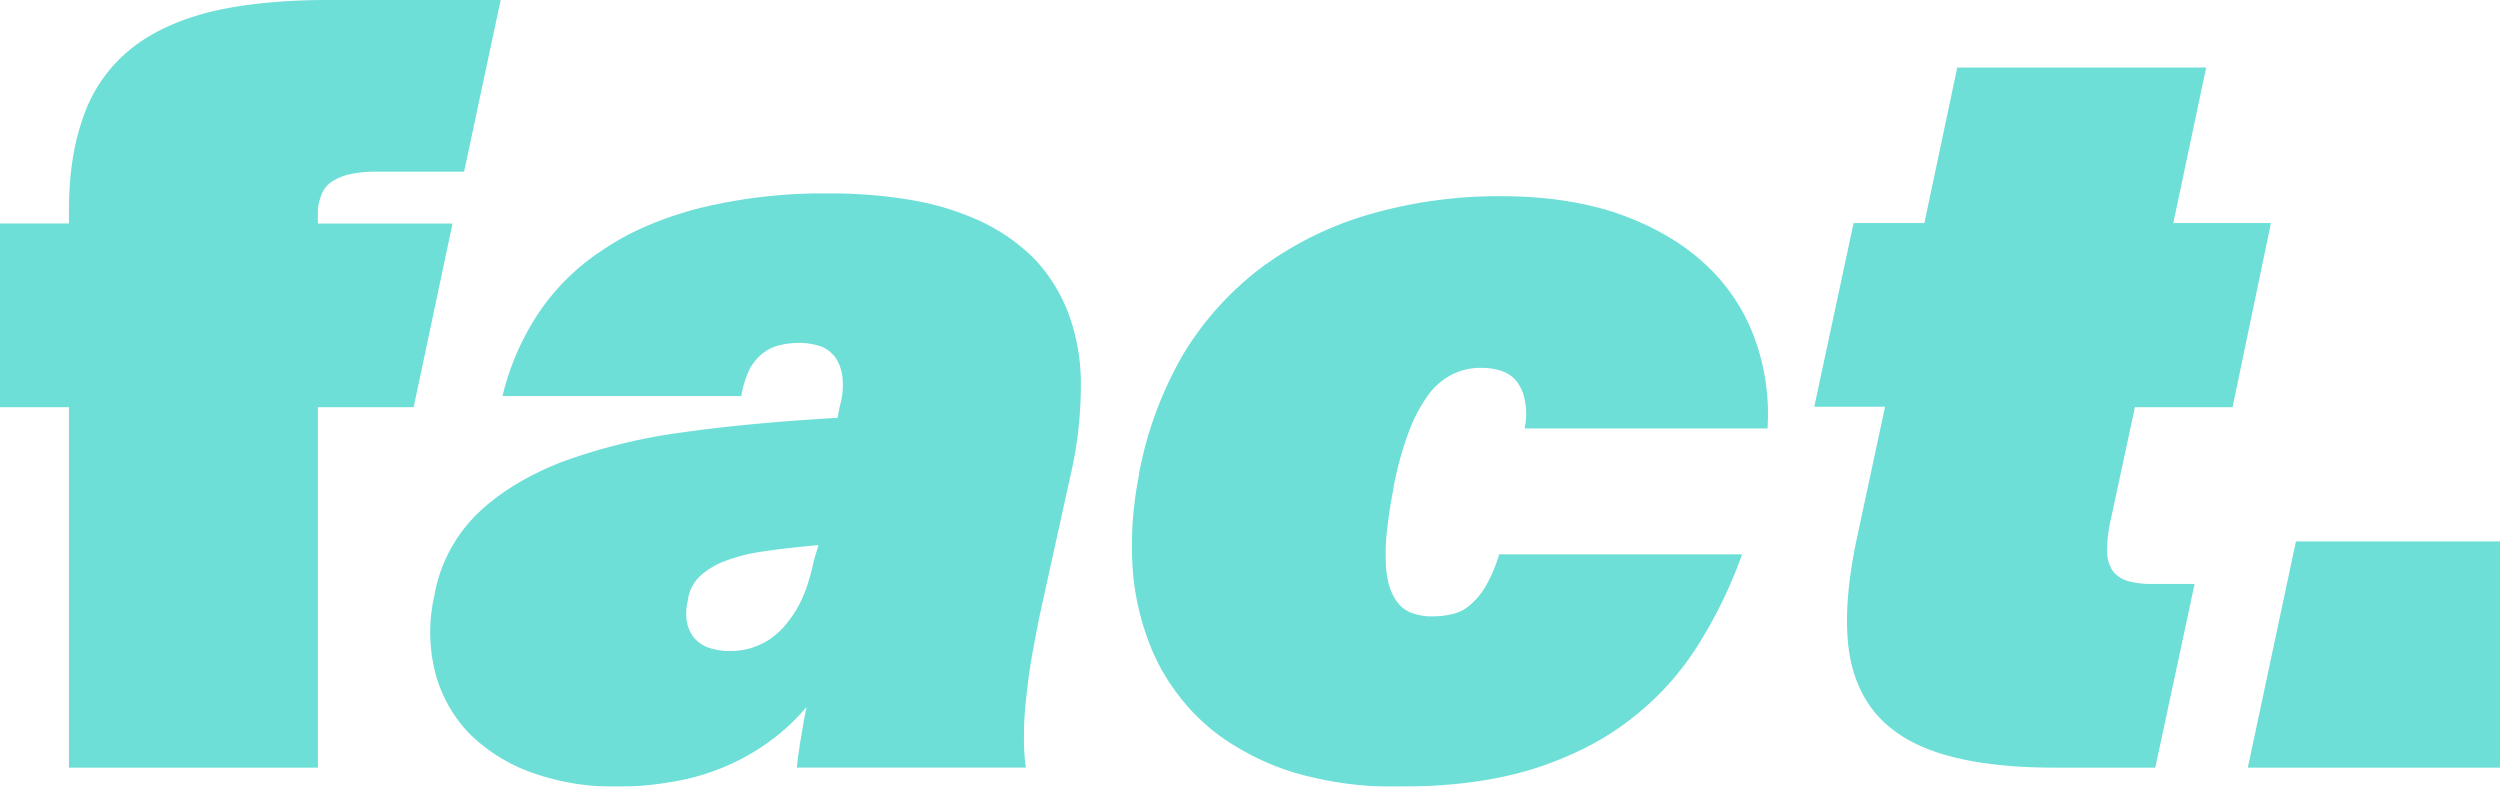<svg id="logo_fact" data-name="logo fact" xmlns="http://www.w3.org/2000/svg" xmlns:xlink="http://www.w3.org/1999/xlink" width="734.179" height="231.016" viewBox="0 0 734.179 231.016">
  <defs>
    <clipPath id="clip-path">
      <rect id="Rectangle_2" data-name="Rectangle 2" width="734.179" height="231.016" fill="none"/>
    </clipPath>
  </defs>
  <g id="Groupe_4" data-name="Groupe 4" opacity="0.9">
    <g id="Groupe_3" data-name="Groupe 3" clip-path="url(#clip-path)">
      <path id="Tracé_13" data-name="Tracé 13" d="M20.247,119.578H0V65.632H20.247V61.555c0-10.6,1.495-19.839,4.348-27.584a43.617,43.617,0,0,1,13.452-19.3c6.115-5.028,14-8.7,23.508-11.142C71.067,1.223,82.617,0,96.206,0h50.82L136.291,50.413H110.609a34.3,34.3,0,0,0-8.153.815,15.968,15.968,0,0,0-5.3,2.31A8.242,8.242,0,0,0,94.3,57.479a13.655,13.655,0,0,0-.951,5.571v2.582h39.542L121.48,119.578H93.352V225.431H20.247Z" transform="translate(0 0.003)" fill="#5ddbd3"/>
      <path id="Tracé_14" data-name="Tracé 14" d="M196.7,39.374a47.707,47.707,0,0,0-9.919-15.9A54.953,54.953,0,0,0,171.429,12.6a79.7,79.7,0,0,0-20.383-6.387A140.1,140.1,0,0,0,126.315,4.18,152.612,152.612,0,0,0,88.268,8.528C77.261,11.382,67.75,15.458,60,20.758A65.883,65.883,0,0,0,40.981,39.51,75.548,75.548,0,0,0,30.518,63.7h70.116a29.774,29.774,0,0,1,2.31-7.609,14.23,14.23,0,0,1,3.941-4.892,12.387,12.387,0,0,1,5.028-2.446,25.01,25.01,0,0,1,5.571-.679,19.522,19.522,0,0,1,6.658,1.087,9.336,9.336,0,0,1,4.348,3.533,12.927,12.927,0,0,1,1.9,5.843,22.4,22.4,0,0,1-.815,8.153l-.679,3.4c-16.578.951-31.661,2.31-45.113,4.212a167.906,167.906,0,0,0-35.737,8.7C37.991,86.933,29.7,91.961,23.316,98.076a44.35,44.35,0,0,0-12.637,23.236l-.136.815a48.281,48.281,0,0,0,.272,22.964,40.6,40.6,0,0,0,10.055,17.8,50.122,50.122,0,0,0,18.344,11.414,71.534,71.534,0,0,0,24.731,4.076,88.042,88.042,0,0,0,16.034-1.359,66.191,66.191,0,0,0,14.811-4.076,64.668,64.668,0,0,0,13.452-7.338,60.829,60.829,0,0,0,11.55-10.6c-.272,1.631-.679,3.261-.951,5.028l-.815,4.892c-.272,1.495-.408,2.989-.679,4.348-.136,1.359-.272,2.446-.408,3.533H184.2a61.877,61.877,0,0,1-.544-9.1,92.417,92.417,0,0,1,.544-10.327c.408-3.669.815-7.474,1.495-11.55s1.495-8.153,2.31-12.5l9.24-41.988a117.816,117.816,0,0,0,3.125-26.9A59.432,59.432,0,0,0,196.7,39.374m-74.736,72.562a62.353,62.353,0,0,1-2.174,8.017,36.268,36.268,0,0,1-2.989,6.522,39.076,39.076,0,0,1-3.8,5.164,23.778,23.778,0,0,1-4.484,3.8,25.025,25.025,0,0,1-5.164,2.31,20.929,20.929,0,0,1-5.843.815,19.216,19.216,0,0,1-6.794-1.087,10.1,10.1,0,0,1-4.212-3.125,10.646,10.646,0,0,1-1.9-4.756,15.551,15.551,0,0,1,.272-5.571l.136-.815a11.809,11.809,0,0,1,3.533-6.658,23.224,23.224,0,0,1,7.474-4.484,53.856,53.856,0,0,1,11.822-2.854c4.484-.679,9.648-1.223,15.491-1.766Z" transform="translate(117.052 52.622)" fill="#5ddbd3"/>
      <path id="Tracé_15" data-name="Tracé 15" d="M76.349,174.638a73.753,73.753,0,0,1-21.605-8.968,58.379,58.379,0,0,1-15.9-14,60.228,60.228,0,0,1-10.055-18.344,75.342,75.342,0,0,1-4.212-21.877,105.513,105.513,0,0,1,1.9-24.867l.136-1.087A110.532,110.532,0,0,1,39.524,50.712,90.994,90.994,0,0,1,62.353,25.3,100.678,100.678,0,0,1,93.878,9.675a136.606,136.606,0,0,1,39-5.435c13.045,0,24.595,1.766,34.514,5.164,9.919,3.533,18.344,8.289,25,14.4A55.451,55.451,0,0,1,207.2,45.549a65.088,65.088,0,0,1,3.941,26.9H139.806a20.027,20.027,0,0,0,0-8.561,12.5,12.5,0,0,0-2.582-5.571,9.8,9.8,0,0,0-4.484-2.854,19.313,19.313,0,0,0-5.707-.815,18.644,18.644,0,0,0-8.7,2.038,20.285,20.285,0,0,0-7.066,6.251A46.386,46.386,0,0,0,105.7,73.677a102.9,102.9,0,0,0-4.348,15.763l-.136,1.087c-.815,4.077-1.359,7.881-1.766,11.414a57.091,57.091,0,0,0-.408,9.376,28.029,28.029,0,0,0,.951,7.2,16.694,16.694,0,0,0,2.582,5.164,9.264,9.264,0,0,0,4.212,2.989,16.059,16.059,0,0,0,6.115.951,22.461,22.461,0,0,0,6.251-.815,11.74,11.74,0,0,0,5.164-2.989,20.9,20.9,0,0,0,4.348-5.571,42.208,42.208,0,0,0,3.669-8.832h71.339a134.889,134.889,0,0,1-13.181,27.041,83.245,83.245,0,0,1-19.839,21.605c-7.881,6.115-17.393,10.871-28.4,14.4-11.007,3.4-24.051,5.164-39,5.164a103.946,103.946,0,0,1-26.9-2.989" transform="translate(307.93 53.377)" fill="#5ddbd3"/>
      <path id="Tracé_16" data-name="Tracé 16" d="M76.986,203.111c-8.7-2.582-15.219-6.658-19.839-12.094-4.484-5.435-7.2-12.23-8.017-20.518s0-18.073,2.31-29.487L60,101.063H39.21L50.76,47.117H71.55L81.2,1.46H154.3l-9.648,45.657h28.671L162.049,101.2H133.377l-7.066,32.884a39.936,39.936,0,0,0-1.087,9.648,9.819,9.819,0,0,0,1.766,5.707,8.568,8.568,0,0,0,4.484,2.854,25.512,25.512,0,0,0,6.93.815h12.5l-11.55,53.946H109.734c-13.181,0-24.187-1.359-32.748-3.941" transform="translate(493.589 18.382)" fill="#5ddbd3"/>
      <path id="Tracé_17" data-name="Tracé 17" d="M62.712,11.7,48.58,78.147h74.057V11.7Z" transform="translate(611.542 147.287)" fill="#5ddbd3"/>
    </g>
  </g>
</svg>
